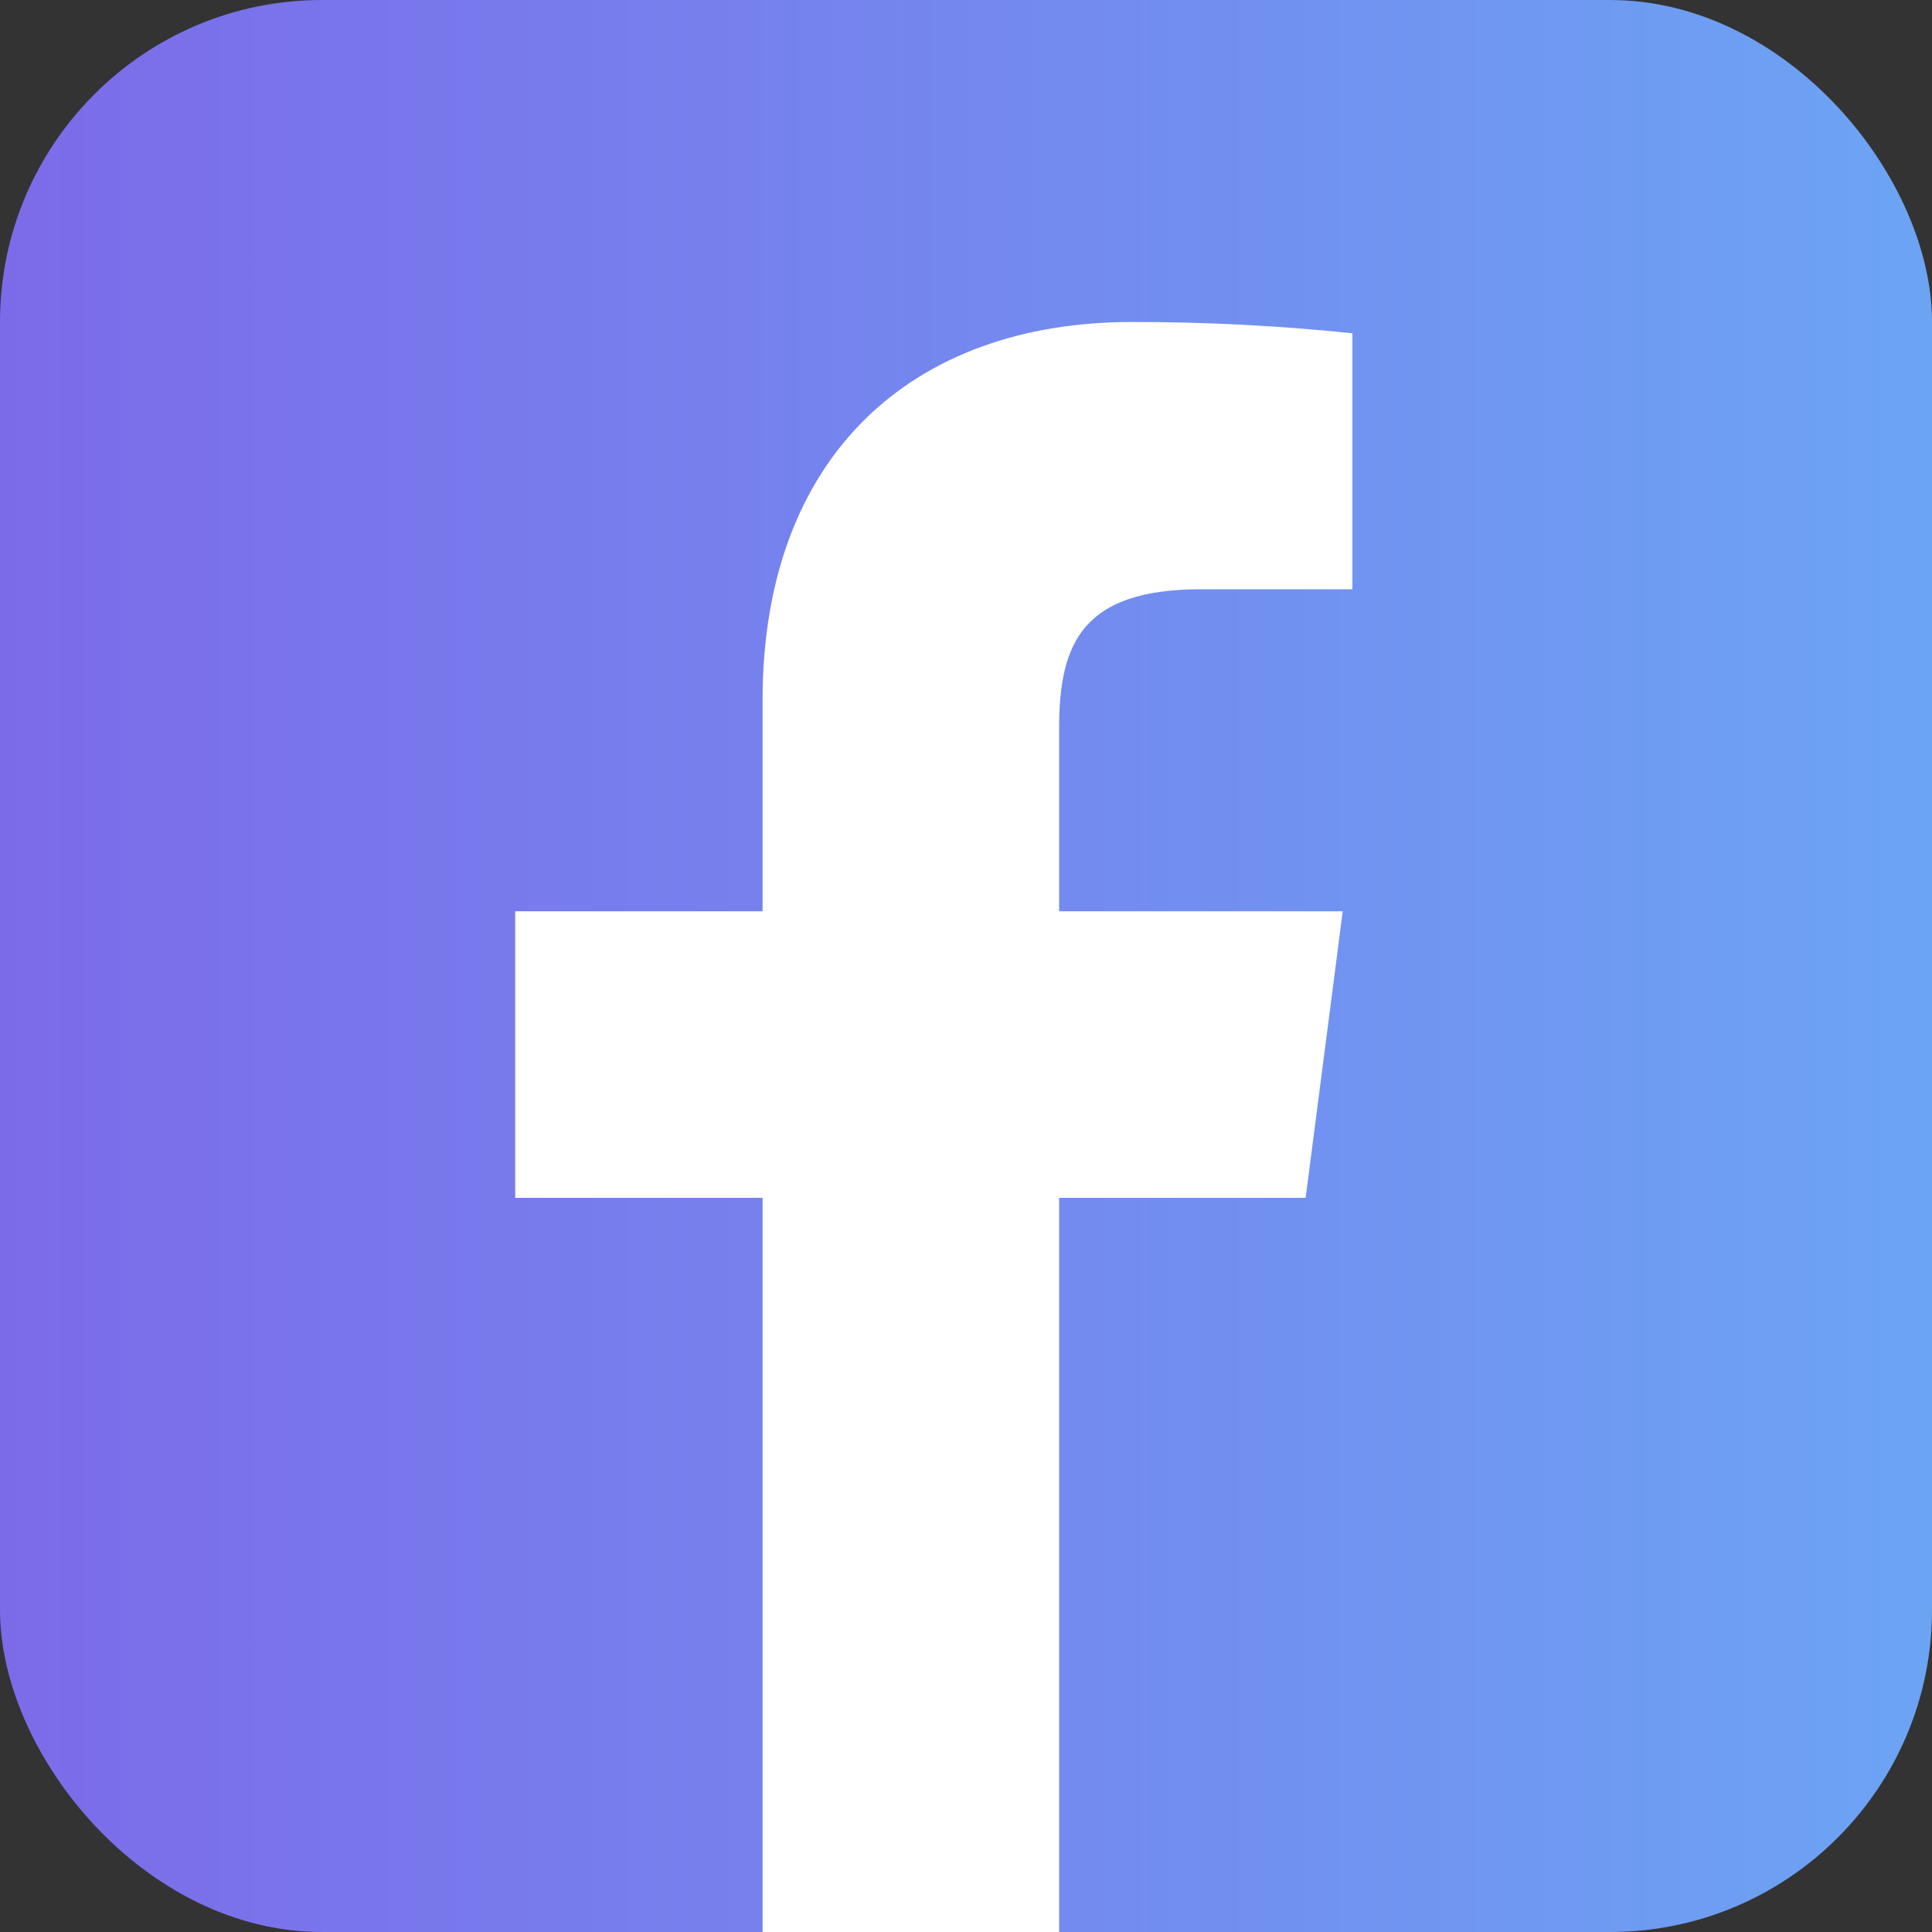 <svg width="30" height="30" viewBox="0 0 30 30" fill="none" xmlns="http://www.w3.org/2000/svg">
<rect x="0" y="0" width="30" height="30" fill="#333333" stroke="none"/>
<rect width="30" height="30" rx="5" fill="url(#paint0_linear_2114_34)"/>
<path d="M18.648 9.15H21V5.175C19.861 5.057 18.717 4.998 17.572 5C14.168 5 11.841 7.075 11.841 10.875V14.15H8V18.6H11.841V30H16.446V18.6H20.274L20.85 14.15H16.446V11.312C16.446 10 16.796 9.15 18.648 9.15Z" fill="white"/>
<defs>
<linearGradient id="paint0_linear_2114_34" x1="0" y1="30" x2="30" y2="30" gradientUnits="userSpaceOnUse">
<stop stop-color="#7C6BE9"/>
<stop offset="1" stop-color="#6CA4F4"/>
</linearGradient>
</defs>
</svg>
